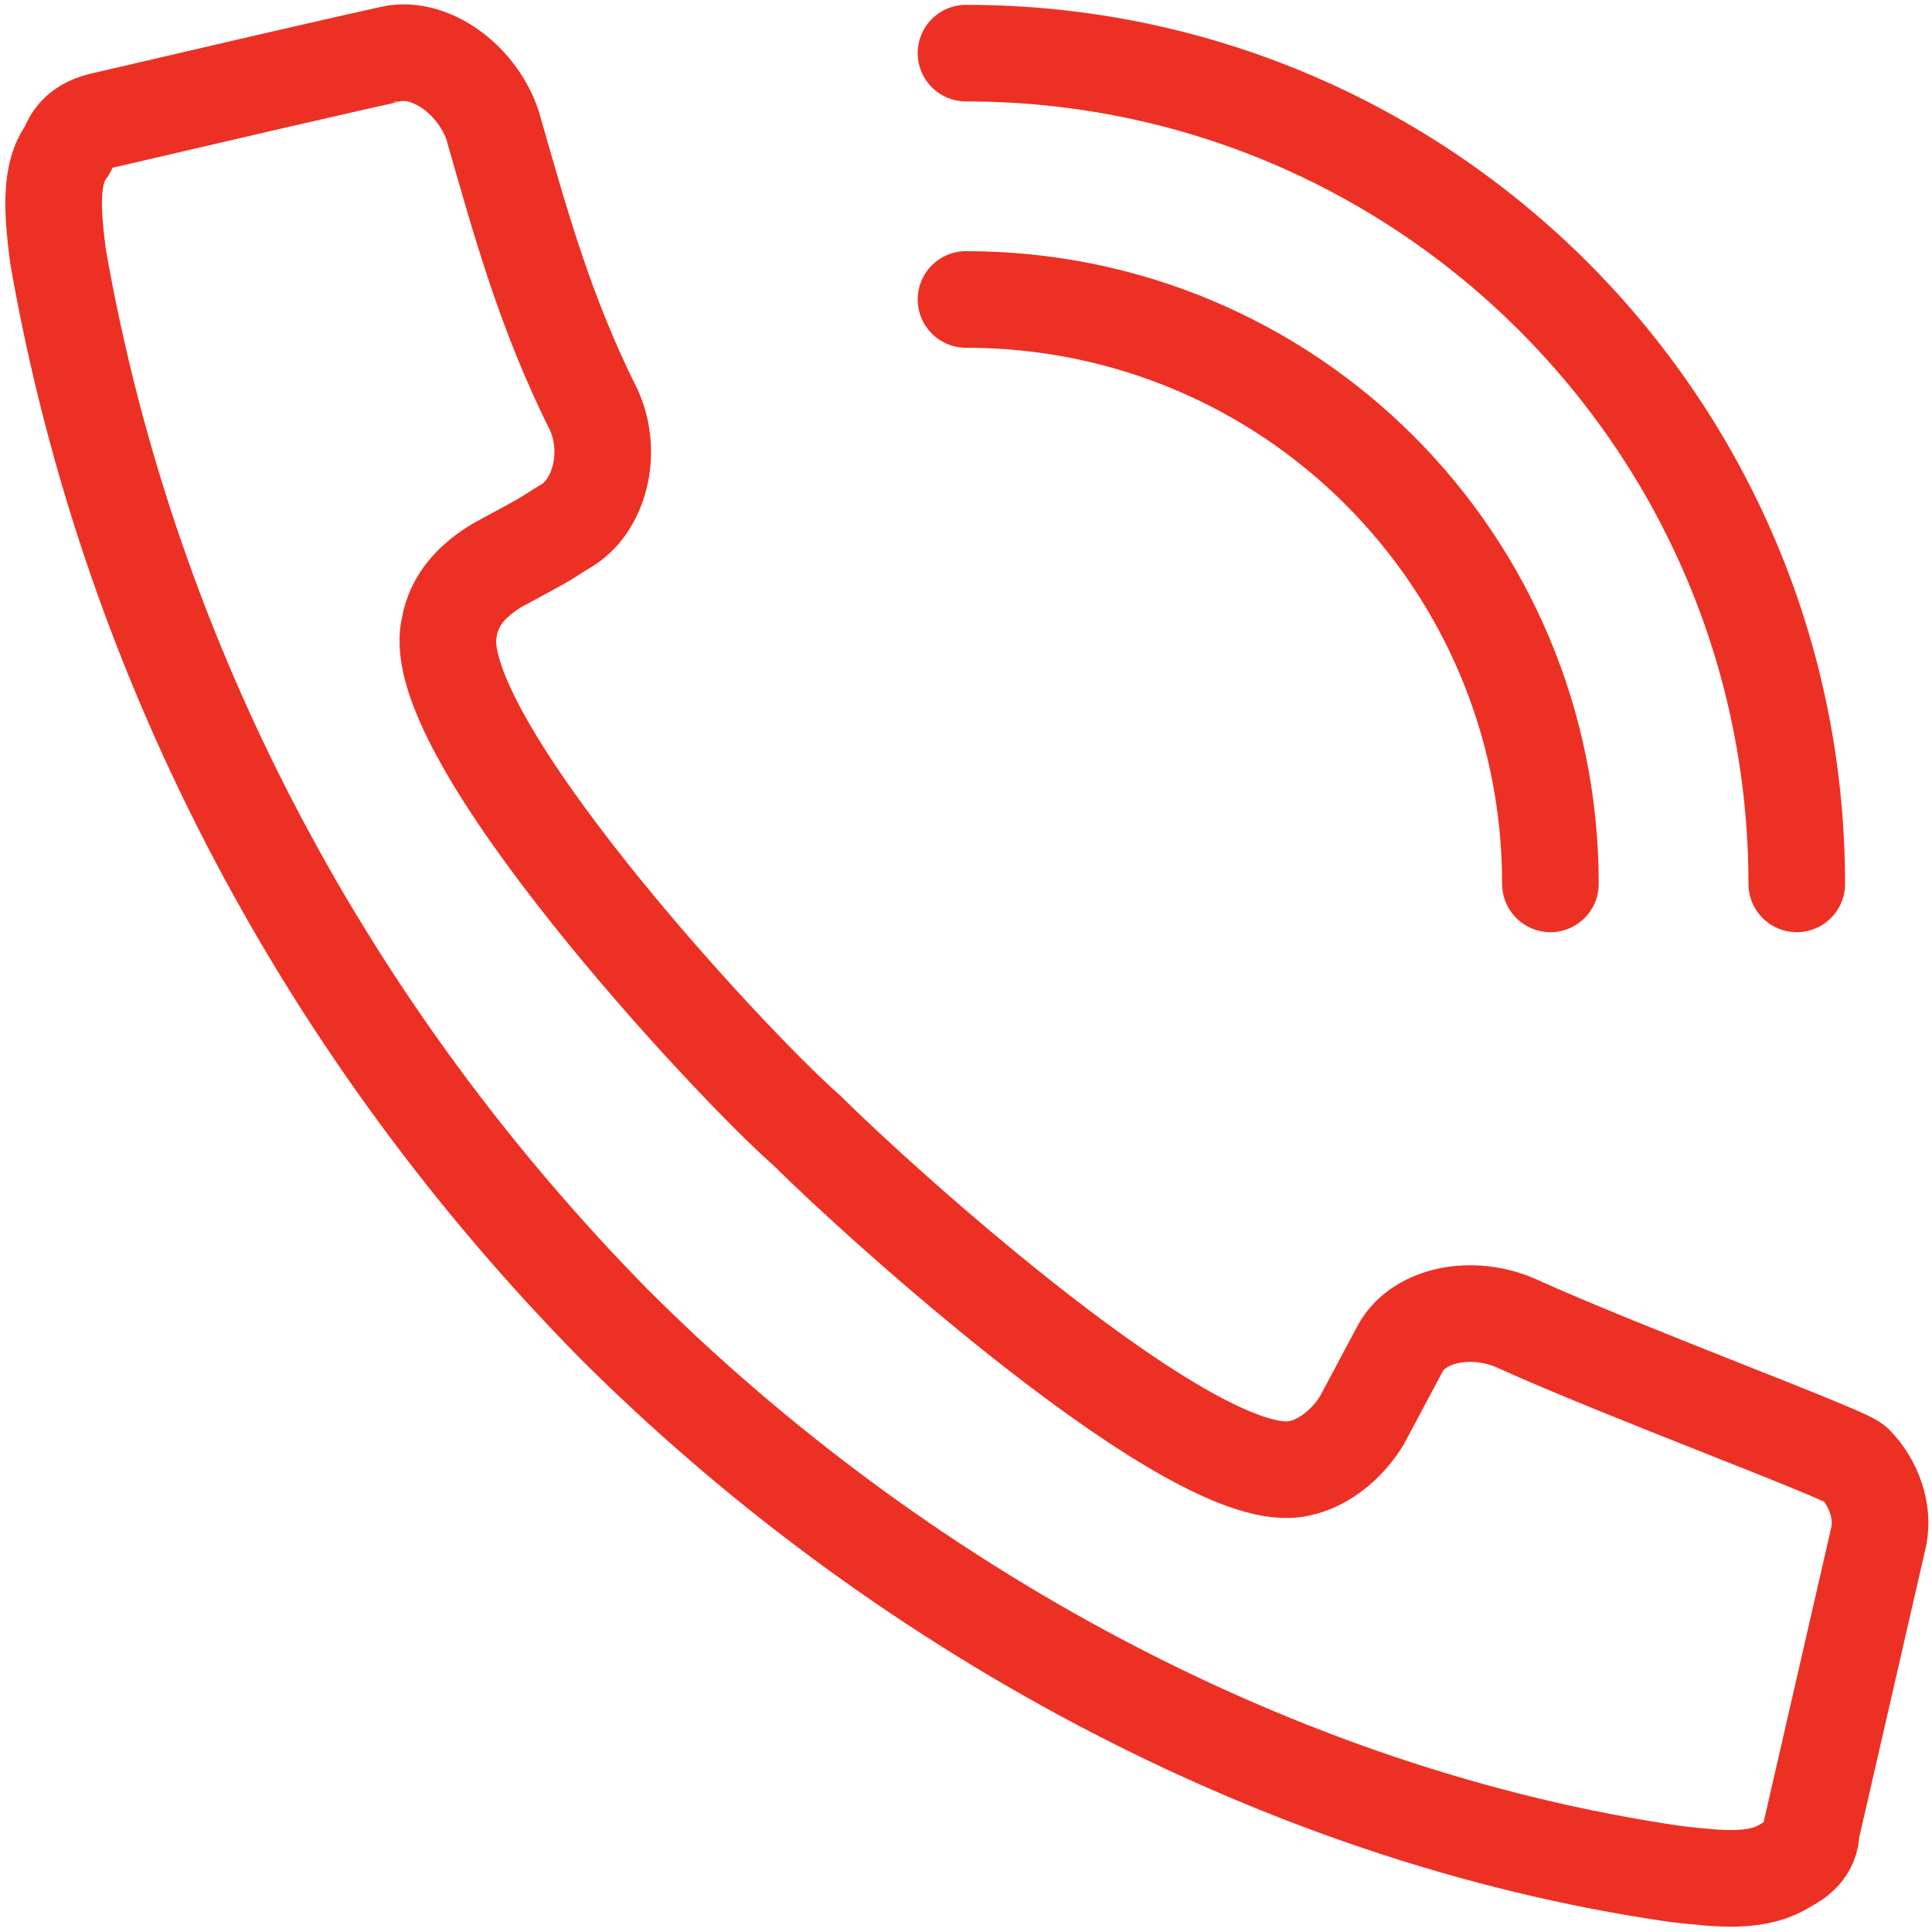 <?xml version="1.0" encoding="utf-8"?>
<!-- Generator: Adobe Illustrator 23.0.3, SVG Export Plug-In . SVG Version: 6.00 Build 0)  -->
<svg version="1.1" id="Layer_1" xmlns="http://www.w3.org/2000/svg" xmlns:xlink="http://www.w3.org/1999/xlink" x="0px" y="0px"
	 viewBox="0 0 40 40" style="enable-background:new 0 0 40 40;" xml:space="preserve">
<style type="text/css">
	.st0{fill:none;stroke:#ED3024;stroke-width:2;stroke-linecap:round;stroke-linejoin:round;stroke-miterlimit:10;}
</style>
<g id="call_1_">
	<path class="st0" d="M1.4,3.1C1,3.6,1.1,4.5,1.2,5.3c1.5,8.6,5.7,16.2,11.5,22.1c5.8,5.8,13.7,10.2,22,11.4
		c0.9,0.1,1.7,0.2,2.3-0.2c0.2-0.1,0.5-0.3,0.5-0.7l1.4-6.1c0.1-0.5-0.1-1.1-0.5-1.5c-0.2-0.2-4.8-1.9-7-2.9c-0.9-0.4-2-0.2-2.4,0.5
		l-0.8,1.5c-0.3,0.5-0.8,0.9-1.3,1c-2.1,0.5-8.8-5.6-10.2-7C15.1,22,8.8,15.2,9.3,13c0.1-0.6,0.5-1,1-1.3c1.3-0.7,0.9-0.5,1.4-0.8
		c0.7-0.4,1-1.5,0.6-2.4c-1-2-1.5-3.8-2.1-5.9C9.9,1.7,9,1,8.2,1.1c0,0-0.1,0-6.1,1.4C1.7,2.6,1.5,2.8,1.4,3.1z"/>
	<path class="st0" d="M20,6.2c6.7,0,12.1,5.4,12.1,12.1"/>
	<path class="st0" d="M20,1.1c9.5,0,17.2,7.7,17.2,17.2"/>
</g>
</svg>
